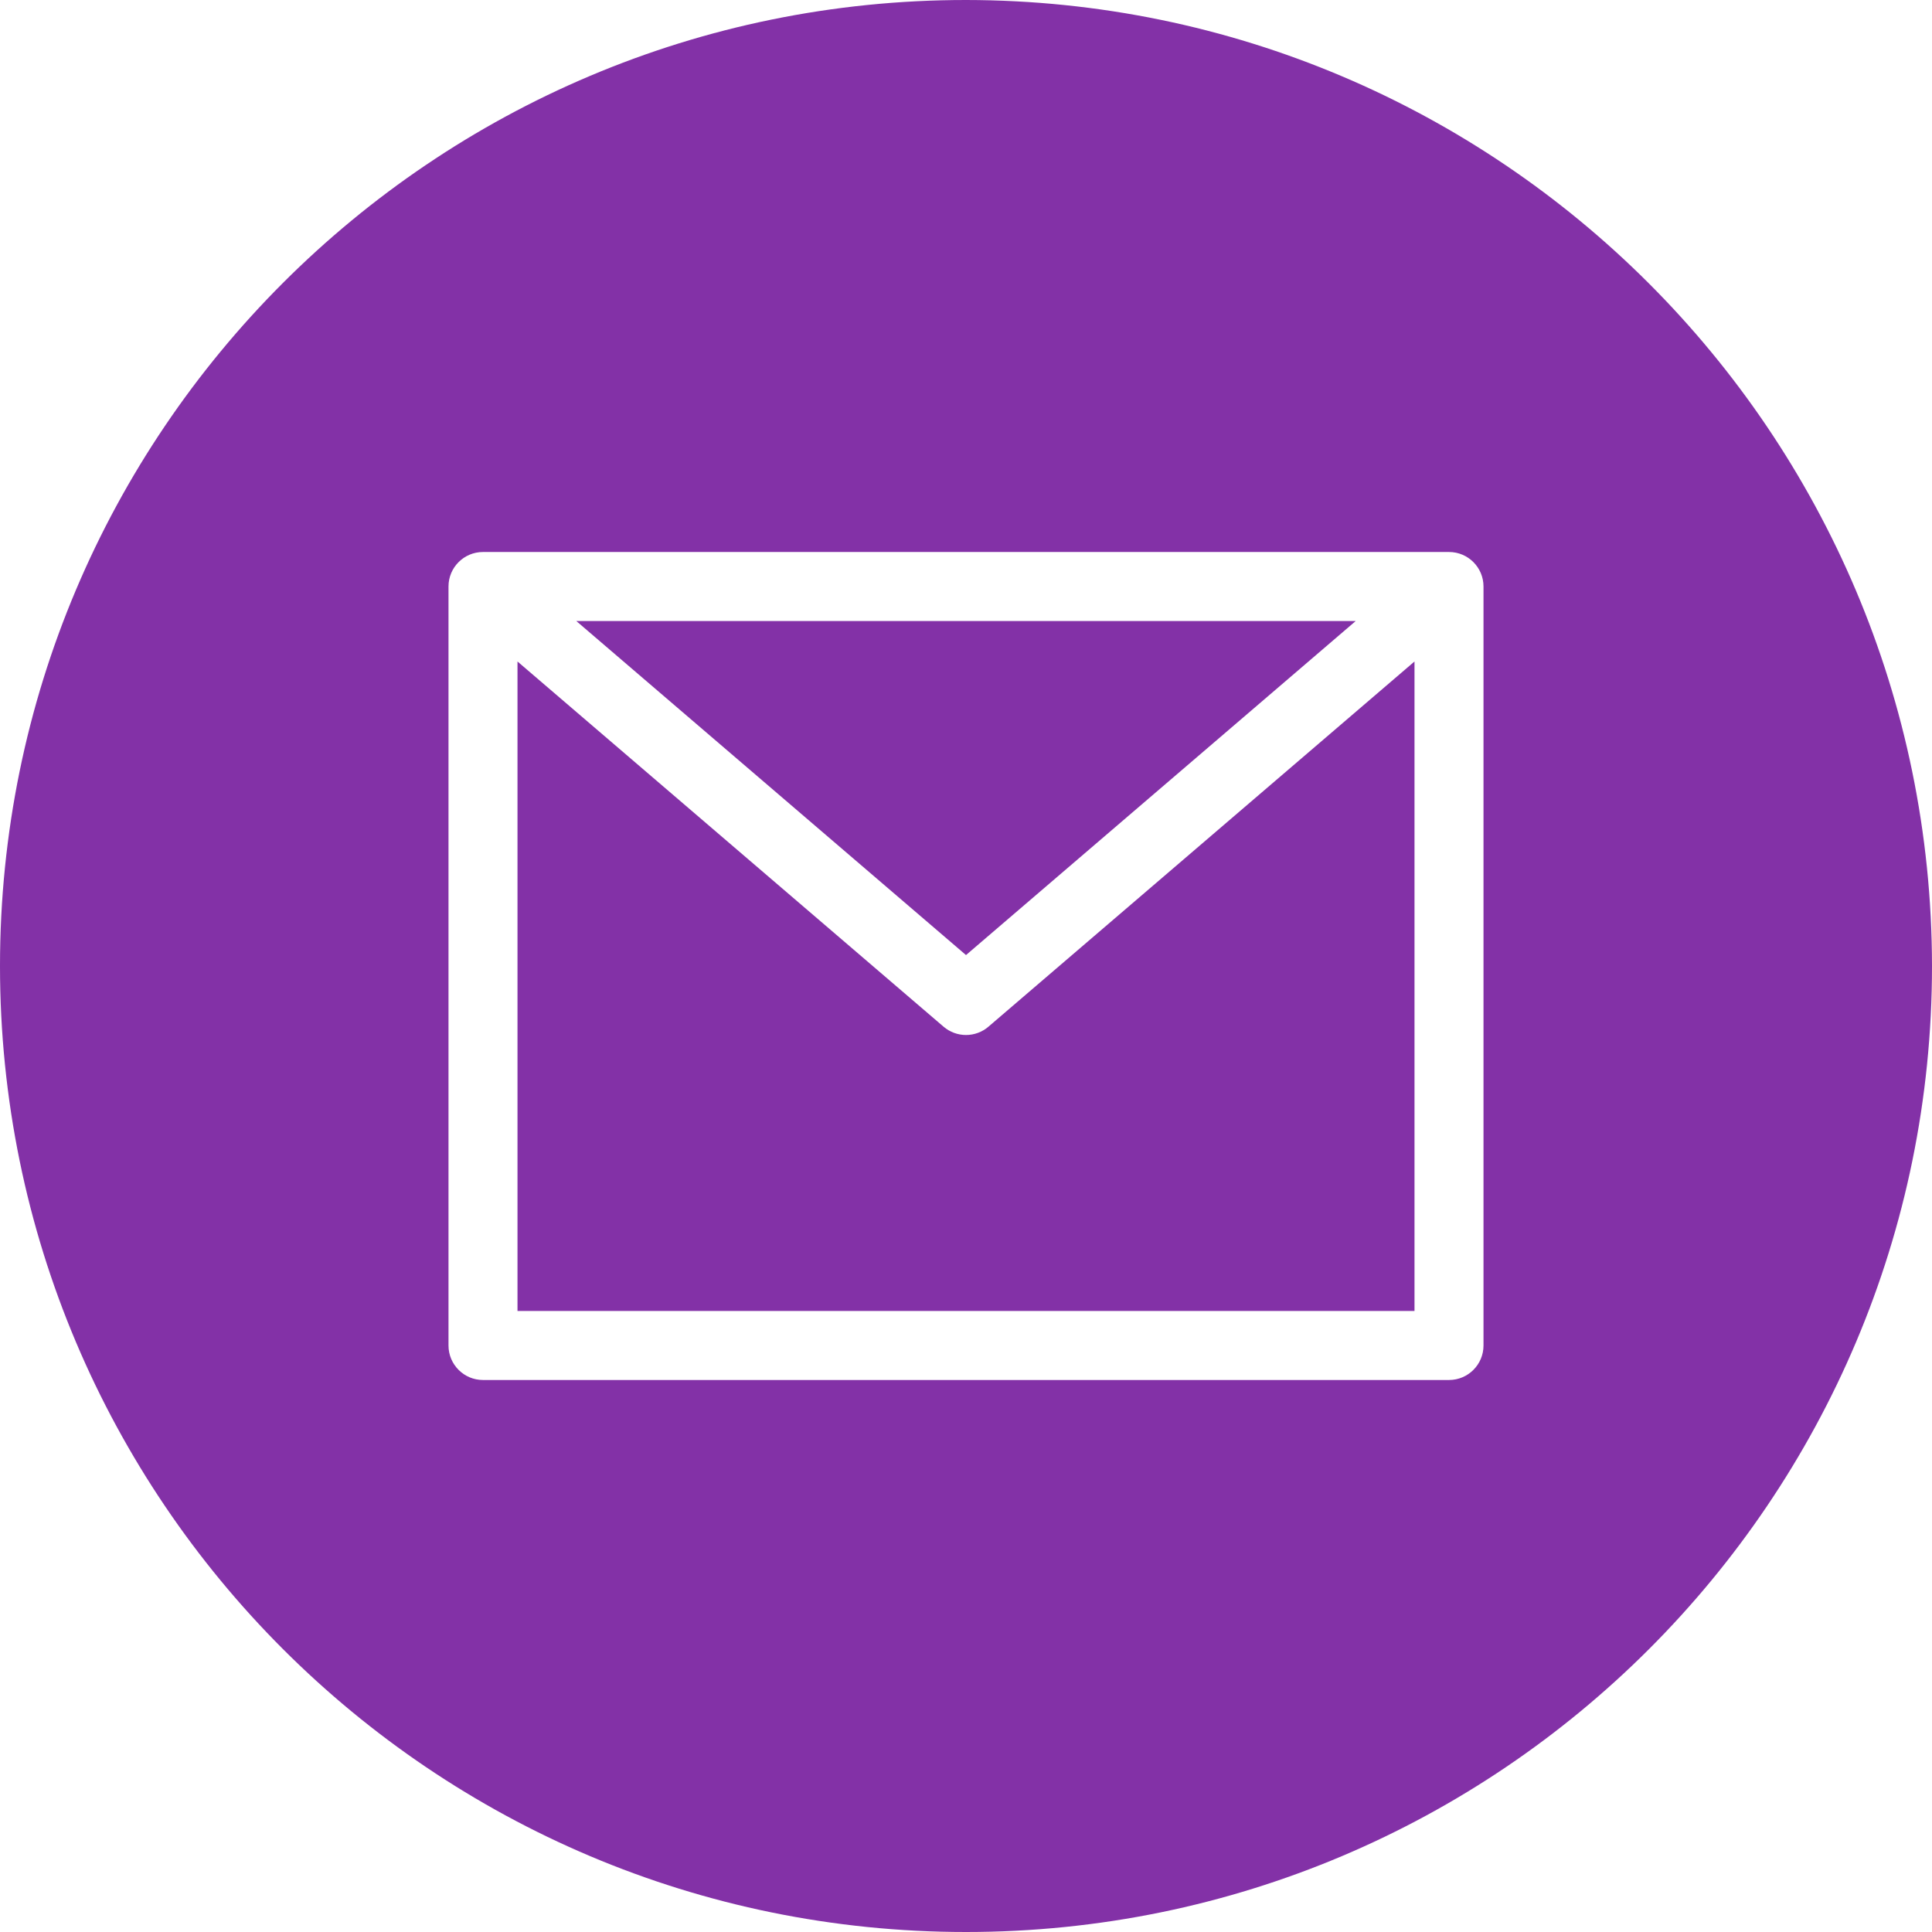 <?xml version="1.0"?>
<svg xmlns="http://www.w3.org/2000/svg" xmlns:xlink="http://www.w3.org/1999/xlink" xmlns:svgjs="http://svgjs.com/svgjs" version="1.1" width="40" height="40" x="0" y="0" viewBox="0 0 448 448" style="enable-background:new 0 0 512 512" xml:space="preserve" class=""><g><path xmlns="http://www.w3.org/2000/svg" d="m314.375 144h-180.75l90.375 77.465zm0 0" fill="#8331a7" data-original="#8331a7" style="" class=""/><path xmlns="http://www.w3.org/2000/svg" d="m224 240c-1.91 0-3.758-.684-5.207-1.93l-98.793-84.68v150.609h208v-150.609l-98.793 84.68c-1.449 1.246-3.297 1.93-5.207 1.93zm0 0" fill="#8331a7" data-original="#8331a7" style="" class=""/><path xmlns="http://www.w3.org/2000/svg" d="m224 0c-123.711 0-224 100.289-224 224s100.289 224 224 224 224-100.289 224-224c-.141-123.652-100.348-223.859-224-224zm120 312c0 4.418-3.582 8-8 8h-224c-4.418 0-8-3.582-8-8v-176c0-4.418 3.582-8 8-8h224c4.418 0 8 3.582 8 8zm0 0" fill="#8331a7" data-original="#8331a7" style="" class=""/></g></svg>
